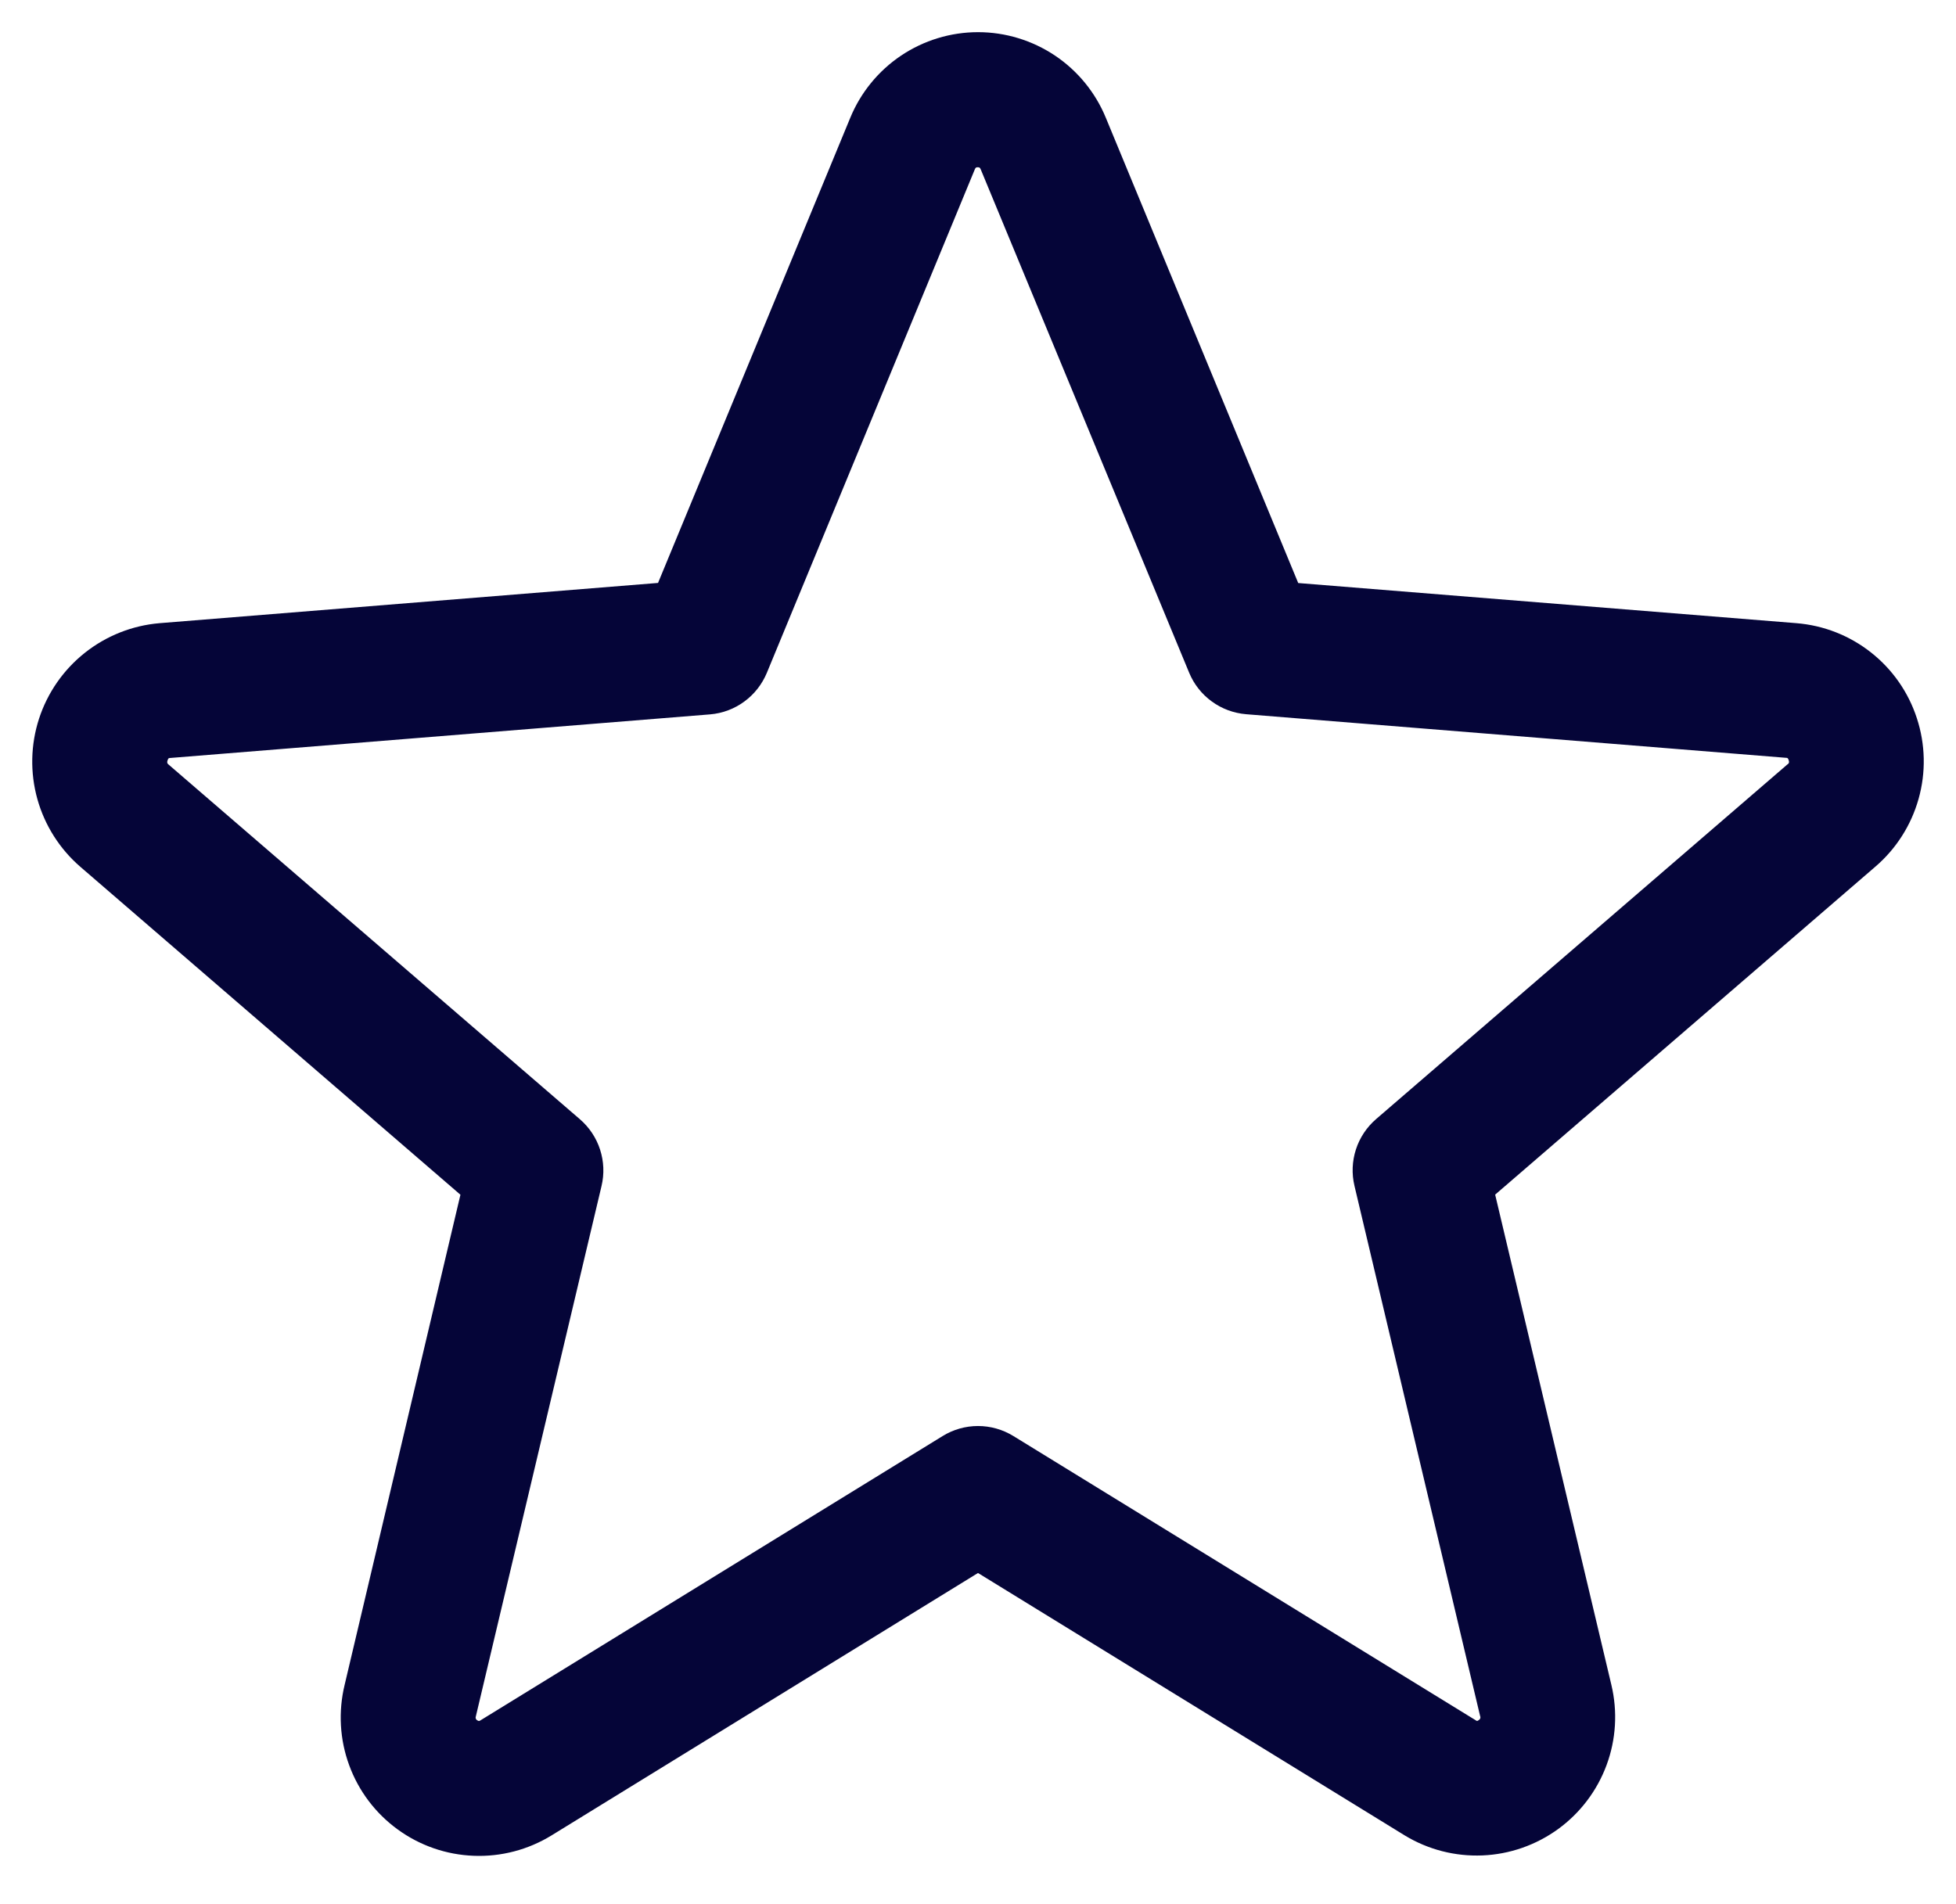 <?xml version="1.0" encoding="UTF-8"?>
<svg xmlns="http://www.w3.org/2000/svg" width="38" height="37" viewBox="0 0 38 37" fill="none">
  <path d="M37.24 13.957C37.076 13.452 36.767 13.008 36.35 12.679C35.934 12.35 35.43 12.152 34.901 12.109L25.221 11.329L21.484 2.29C21.282 1.798 20.938 1.377 20.496 1.08C20.053 0.784 19.533 0.625 19.001 0.625C18.468 0.625 17.948 0.784 17.506 1.08C17.064 1.377 16.72 1.798 16.518 2.29L12.784 11.327L3.099 12.109C2.569 12.154 2.065 12.354 1.648 12.685C1.232 13.015 0.922 13.461 0.758 13.966C0.594 14.472 0.583 15.015 0.726 15.527C0.869 16.038 1.16 16.497 1.562 16.844L8.945 23.215L6.695 32.74C6.57 33.258 6.6 33.801 6.784 34.301C6.967 34.801 7.295 35.235 7.726 35.548C8.157 35.862 8.671 36.04 9.203 36.06C9.735 36.081 10.261 35.943 10.715 35.664L19 30.565L27.29 35.664C27.744 35.94 28.269 36.075 28.8 36.053C29.33 36.031 29.842 35.852 30.271 35.54C30.701 35.227 31.028 34.794 31.212 34.296C31.396 33.798 31.428 33.257 31.305 32.74L29.047 23.213L36.43 16.843C36.836 16.496 37.129 16.036 37.273 15.523C37.418 15.009 37.406 14.464 37.24 13.957ZM34.724 14.854L26.734 21.745C26.552 21.902 26.416 22.106 26.342 22.335C26.268 22.564 26.258 22.808 26.314 23.043L28.755 33.346C28.762 33.36 28.762 33.376 28.757 33.391C28.752 33.405 28.741 33.417 28.727 33.424C28.698 33.447 28.69 33.442 28.665 33.424L19.688 27.904C19.481 27.777 19.243 27.709 19 27.709C18.757 27.709 18.519 27.777 18.313 27.904L9.335 33.428C9.311 33.442 9.304 33.447 9.273 33.428C9.259 33.421 9.248 33.408 9.243 33.394C9.238 33.379 9.239 33.363 9.245 33.349L11.686 23.046C11.742 22.812 11.732 22.567 11.658 22.338C11.584 22.109 11.448 21.905 11.266 21.748L3.276 14.857C3.257 14.841 3.239 14.826 3.255 14.775C3.271 14.725 3.284 14.731 3.309 14.728L13.796 13.881C14.037 13.861 14.267 13.774 14.461 13.631C14.656 13.488 14.807 13.294 14.899 13.071L18.938 3.291C18.951 3.263 18.956 3.25 18.995 3.25C19.035 3.25 19.039 3.263 19.053 3.291L23.102 13.071C23.194 13.294 23.346 13.488 23.542 13.63C23.737 13.773 23.968 13.858 24.209 13.878L34.696 14.725C34.721 14.725 34.735 14.725 34.75 14.772C34.765 14.82 34.75 14.838 34.724 14.854Z" fill="#050538"></path>
</svg>
